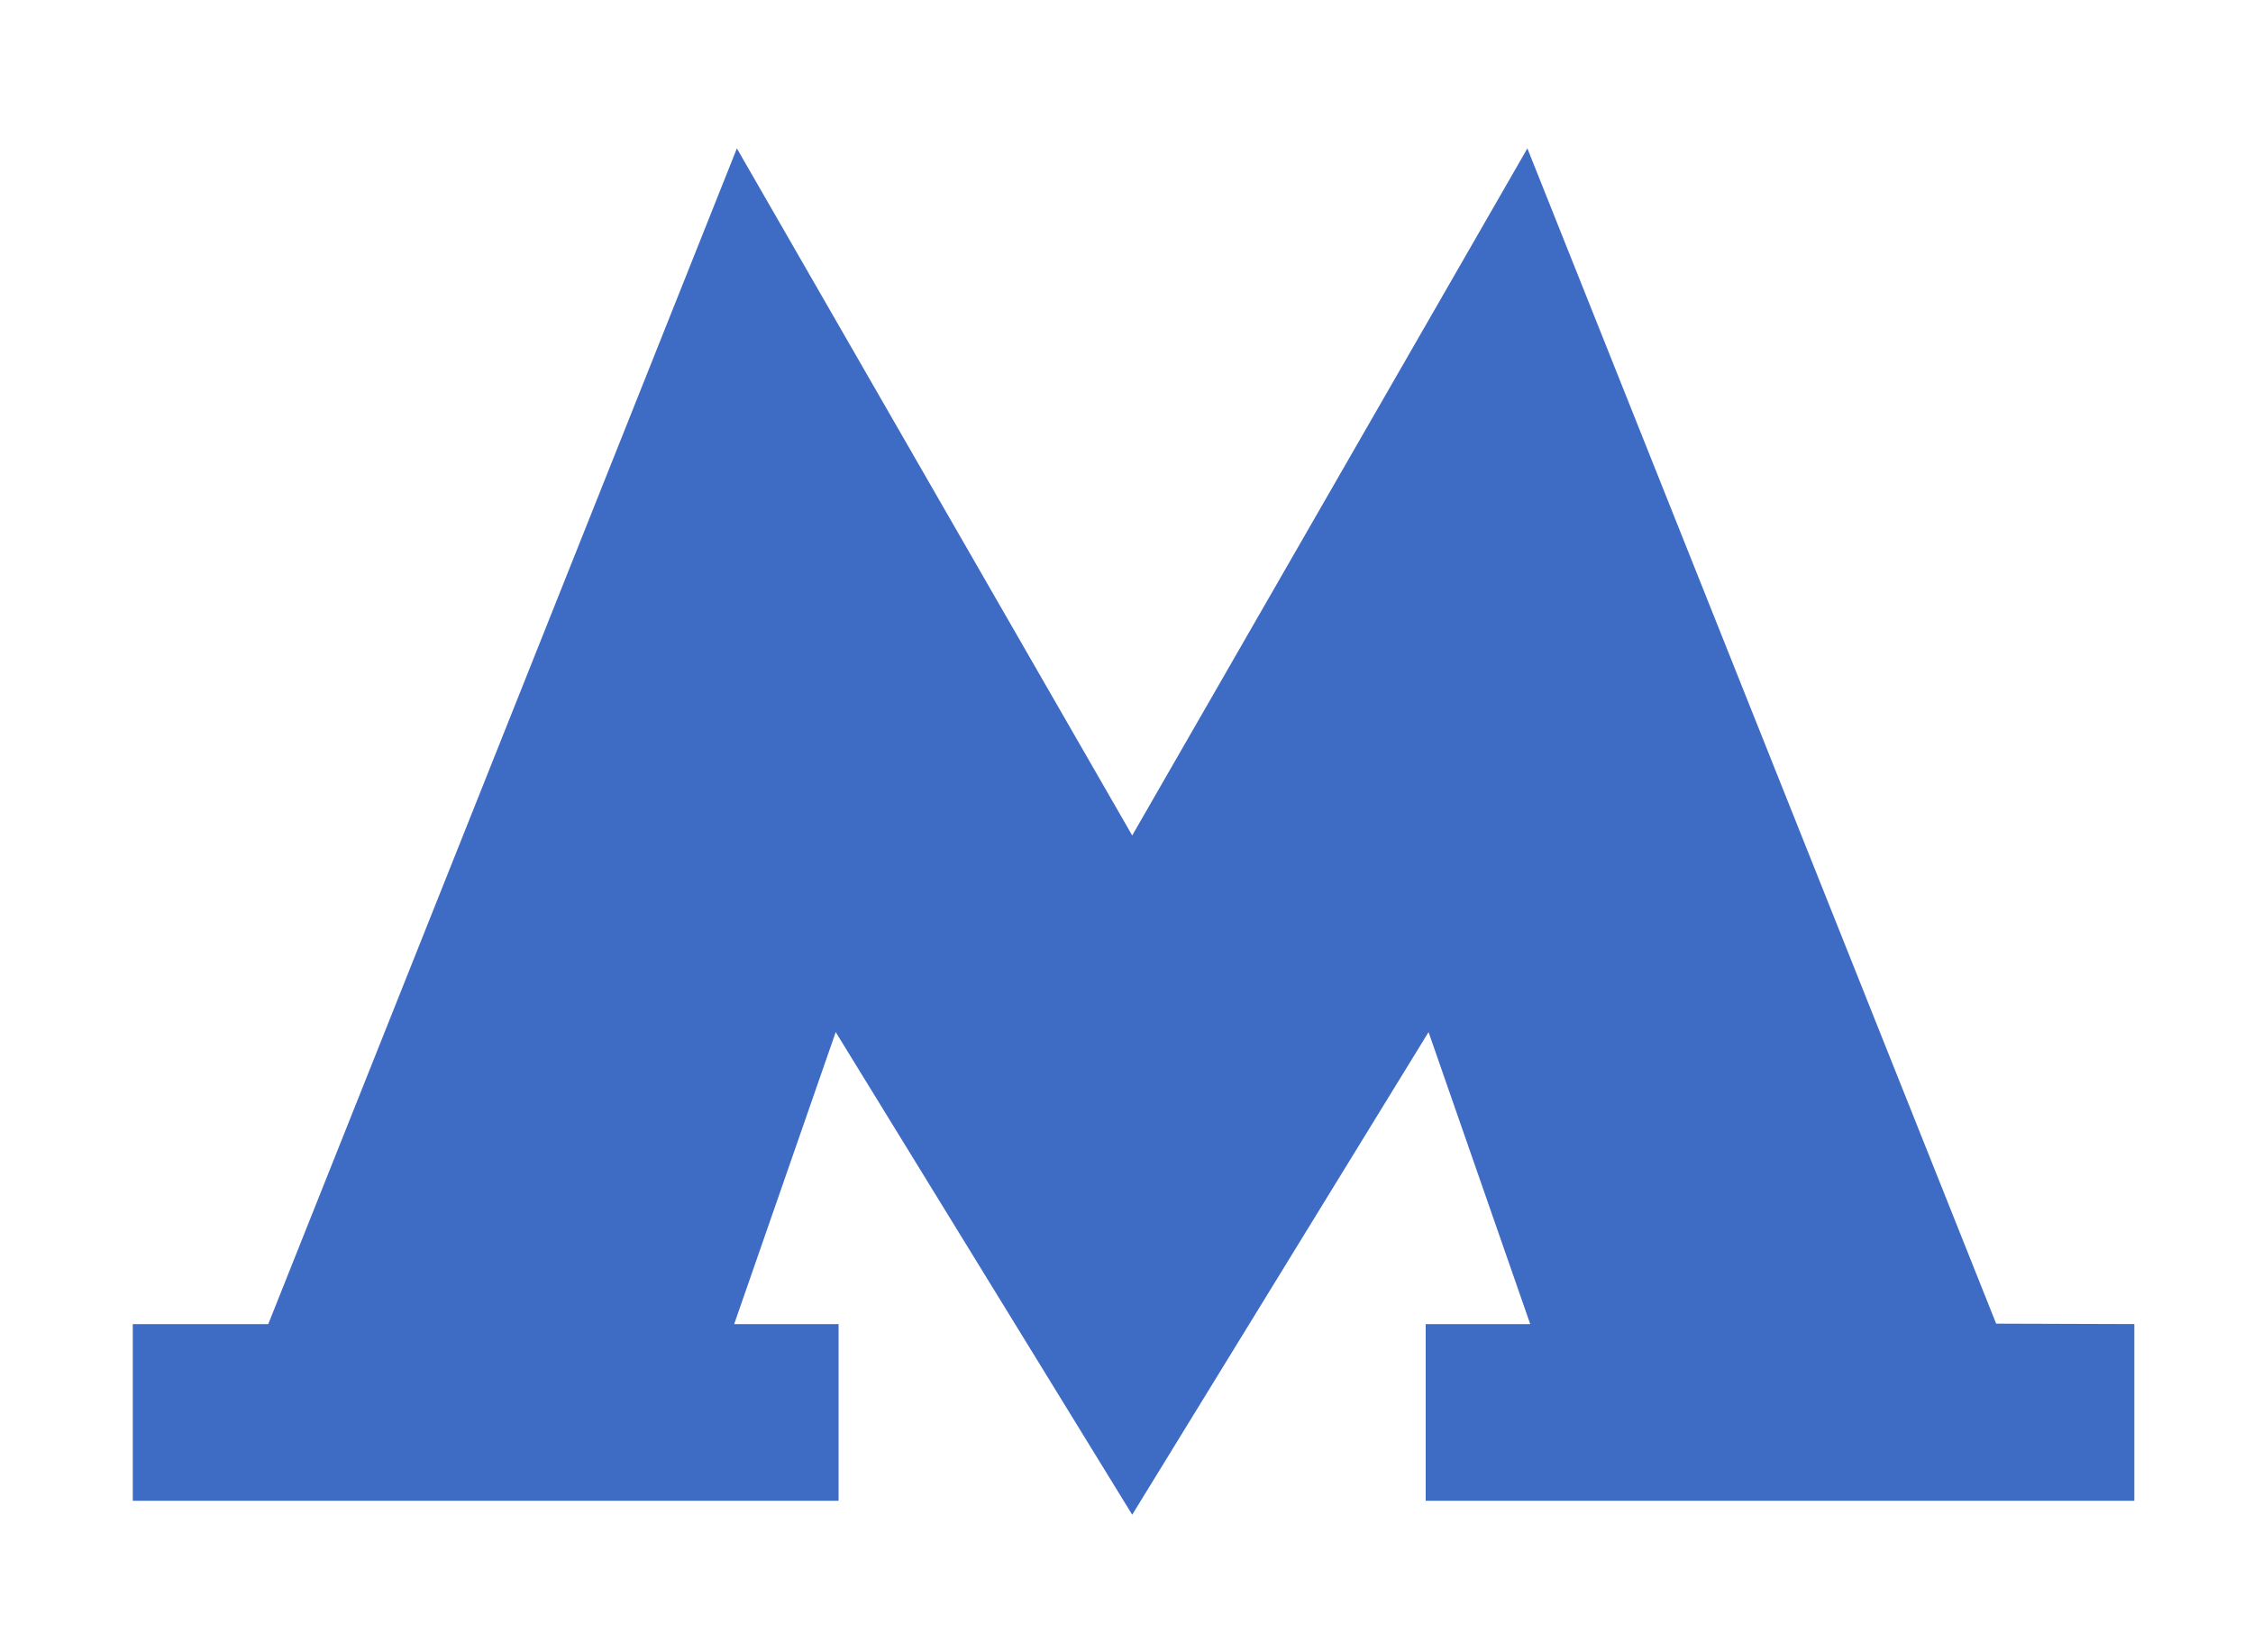 <?xml version="1.0" encoding="UTF-8"?> <svg xmlns="http://www.w3.org/2000/svg" width="15" height="11" viewBox="0 0 15 11" fill="none"><path d="M13.29 8.812L10.169 0.988L7.538 5.562L4.906 0.988L1.786 8.815H0.884V9.991H5.583V8.815H4.888L5.564 6.871L7.538 10.084L9.511 6.871L10.188 8.815H9.492V9.991H14.21V8.815L13.29 8.812Z" fill="#3E6BC3"></path></svg> 